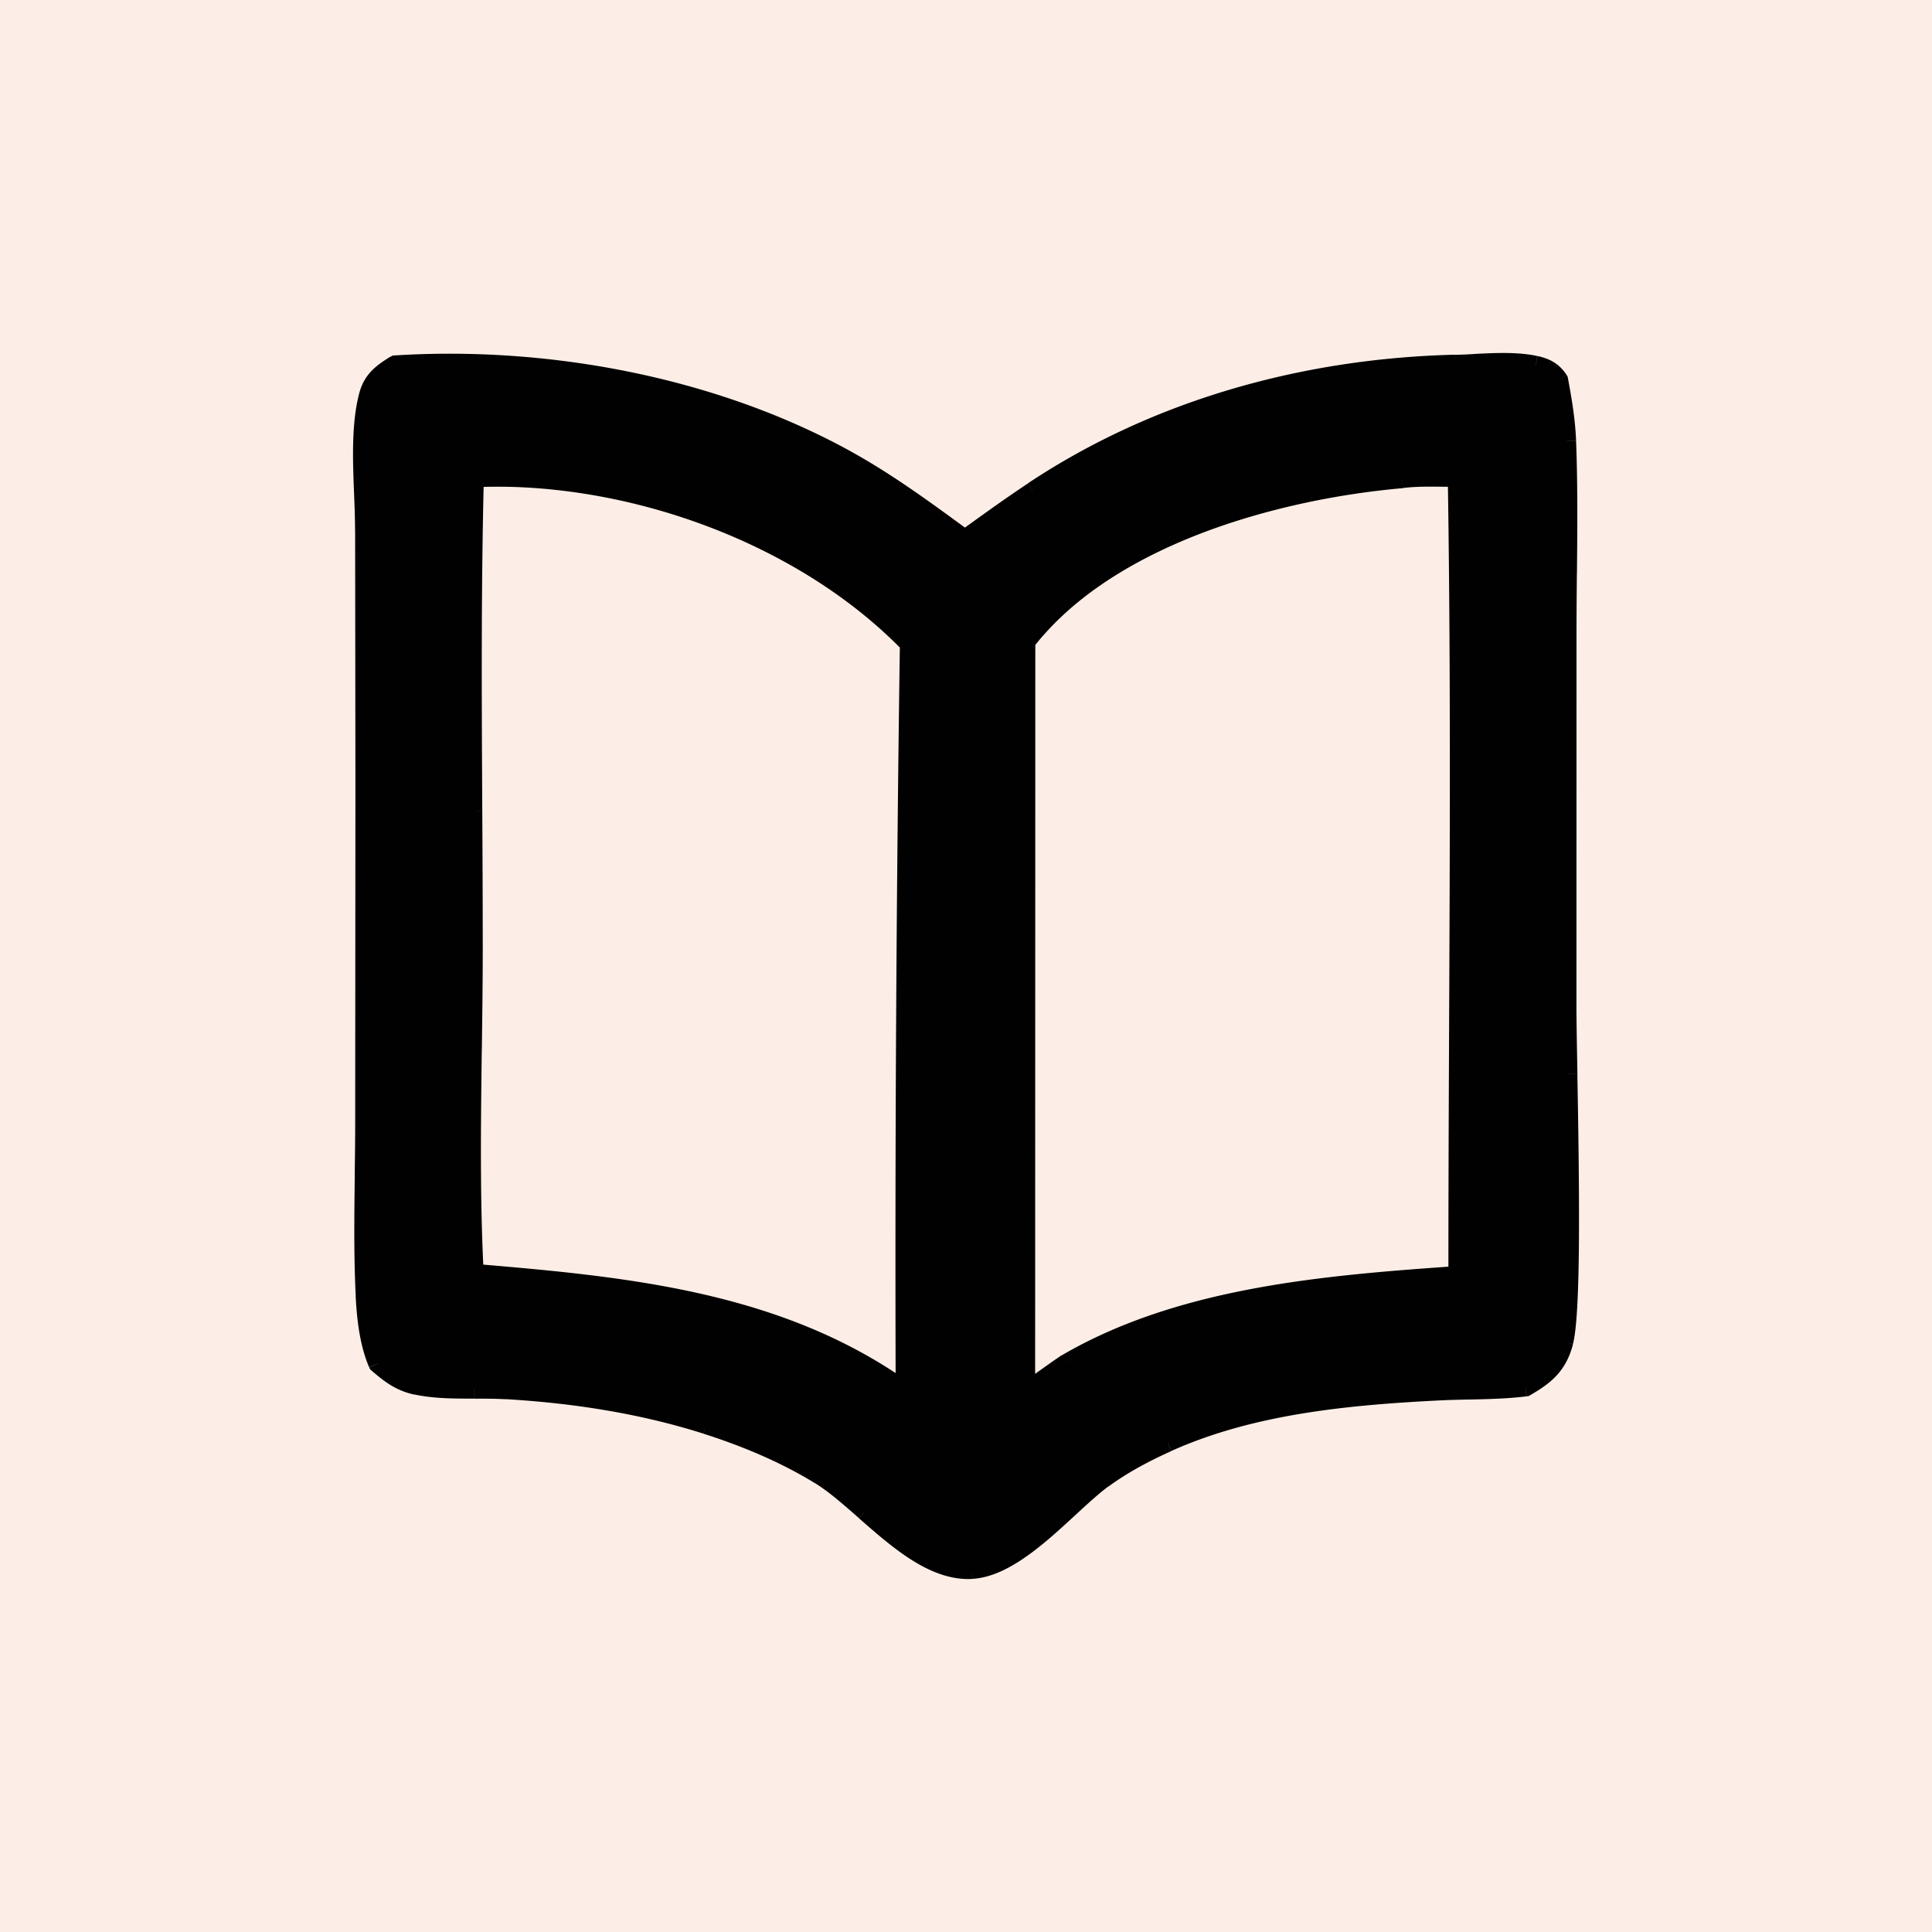 <svg xmlns="http://www.w3.org/2000/svg" width="32" height="32" fill="none">
  <path fill="#fceee6" d="M0 0h32v32H0z"/>
  <path fill="#010101" d="M24.42 6.017c.34-.018.707-.036 1.014.03.173.037.287.1.386.247.064.338.12.672.133 1.016.028.728.021 1.462.014 2.194-.003.332-.006.664-.006.995l-.001 6.309c0.0.207.007.556.015.981.026 1.487.069 3.904-.068 4.436-.099.382-.3.557-.64.752-.304.037-.621.045-.934.052-.164.004-.329.007-.489.015-1.514.075-3.113.225-4.504.851-.372.167-.746.364-1.073.606-.168.124-.355.297-.555.48-.498.459-1.074.989-1.617 1.018-.626.033-1.219-.487-1.767-.968-.261-.229-.511-.448-.749-.595-.578-.355-1.231-.628-1.879-.834-1.069-.34-2.201-.514-3.322-.579-.169-.01-.343-.009-.519-.009-.325.001-.655.002-.962-.064-.267-.058-.44-.19-.641-.363-.147-.34-.193-.76-.211-1.127-.032-.656-.024-1.319-.016-1.98.004-.293.008-.586.008-.878l.004-5.58-.005-4.222c0-.184-.007-.385-.016-.592-.022-.561-.047-1.172.078-1.65.069-.263.225-.379.451-.519 2.488-.157 5.206.346 7.392 1.529.726.393 1.381.874 2.042 1.36.372-.27.746-.539 1.129-.794 2.058-1.368 4.509-2.044 6.991-2.104.101-.003.208-.008.317-.014m-.286 1.895c-.301.002-.621-.016-.919.022-2.042.18-4.661.906-6.048 2.488a4.6 4.6 0 0 0-.171.208l-.003 12.425c.227-.16.451-.326.682-.481 1.908-1.109 4.295-1.299 6.469-1.451 0-4.401.06-8.811-.01-13.211m-16.273.003c-.047 1.838-.036 3.683-.026 5.525.004.755.008 1.511.008 2.266 0 .554-.007 1.112-.015 1.671v.005c-.016 1.238-.032 2.482.031 3.705 2.513.21 5.036.452 7.129 1.946a710 710 0 0 1 .07-12.369c-1.645-1.69-4.22-2.688-6.594-2.753a11.5 11.5 0 0 0-.604.004"/>
  <path fill="#010101" d="m24.42 6.017.008.152zm1.014.03.032-.149zm.386.247.15-.028-.006-.031-.017-.026zm.133 1.016-.153.006zm.014 2.194.153.002zm-.006.995h.153zm-.001 6.309h-.153v0zm.015.981.153-.003zm-.068 4.436-.148-.038zm-.64.752.019.151.031-.004.027-.015zm-.934.052-.003-.153zm-.489.015-.007-.153zm-4.504.851.063.139zm-1.073.606.091.123v-0zm-.555.48-.103-.112zm-1.617 1.018.008.152h0zm-1.767-.968.101-.115zm-.749-.595-.08.13zm-1.879-.834.046-.145h-0zm-3.322-.579-.009.152h0zm-.519-.009-.001-.153zm-.962-.064-.032.149h0zm-.641-.363-.14.061.014.032.026.023zm-.211-1.127.153-.008zm-.016-1.98-.153-.002zm.008-.878-.153-0zm.004-5.58.153 0v-0zm-.005-4.222h-.153v0zm-.016-.592-.153.006zm.078-1.65-.148-.039zm.451-.519-.01-.152-.038.003-.033.02zm7.392 1.529-.073.134zm2.042 1.36-.09.123.09.066.09-.066zm1.129-.794.085.127zm6.991-2.104.004.153h0zm.031 1.882.153-.002-.002-.151-.151.001zm-.919.022.013.152.006-.001zm-6.048 2.488-.115-.101-0.0.001zm-.171.208-.121-.093-.032.041v.052zm-.003 12.425-.153-0v.295l.241-.17zm.682-.481-.077-.132-.009.006zm6.469-1.451.011.152.142-.01v-.142zM7.861 7.915l-.005-.153-.144.005-.004.144zm-.026 5.525-.153.001v0zm.008 2.266h-.153zm-.015 1.671-.153-.002v.002zm0 .005.153.002v-.002zm.031 3.705-.153.008.007.133.133.011zm7.129 1.946-.089.124.242.173-.001-.298zm.07-12.369.153.002.001-.063-.044-.045zm-6.594-2.753.004-.153h-.001zm15.955-1.895.008.152c.345-.018.69-.035.973.027l.032-.149.032-.149c-.331-.072-.72-.051-1.054-.034zm1.014.03-.032.149c.076.017.13.037.173.063.041.026.08.062.119.12l.127-.085.127-.085c-.06-.089-.128-.158-.212-.209-.082-.051-.172-.081-.269-.102zm.386.247-.15.028c.063.337.118.662.13.993l.153-.006.153-.006c-.014-.356-.072-.699-.135-1.038zm.133 1.016-.153.006c.028.724.021 1.454.014 2.187l.153.002.153.002c.007-.732.014-1.469-.014-2.202zm.014 2.194-.153-.002c-.003.332-.006.665-.006.997h.305c0-.33.003-.662.006-.994zm-.006.995h-.153l-.001 6.309h.305l.001-6.309zm-.001 6.309-.153 0c0.0.209.007.559.015.983l.153-.003.153-.003c-.008-.426-.014-.772-.015-.978zm.015.981-.153.003c.013.744.03 1.718.027 2.573-.002.427-.008.824-.023 1.145-.015.327-.038.562-.068.677l.148.038.148.038c.039-.151.062-.417.077-.74.015-.328.022-.729.023-1.158.003-.859-.014-1.837-.027-2.579zm-.068 4.436-.148-.038c-.044.17-.108.286-.195.382-.089.098-.207.181-.373.276l.076.133.076.133c.174-.1.326-.202.448-.336.124-.137.209-.299.264-.51zm-.64.752-.019-.152c-.295.036-.604.044-.919.051l.003.153.003.153c.313-.007.637-.014.95-.053zm-.934.052-.003-.153c-.164.004-.33.007-.493.015l.007.153.007.152c.158-.008.32-.011.485-.015zm-.489.015-.007-.153c-1.515.075-3.14.226-4.559.864l.063.139.063.139c1.362-.612 2.936-.762 4.449-.837zm-4.504.851-.063-.139c-.378.17-.762.372-1.101.623l.091.123.091.123c.315-.233.678-.425 1.045-.59zm-1.073.606-.091-.123c-.176.13-.37.309-.567.491l.103.112.103.112c.202-.186.382-.352.542-.47zm-.555.48-.103-.112c-.251.231-.512.471-.776.658-.267.188-.518.308-.746.321l.008.152.008.152c.315-.017.624-.177.905-.376.284-.2.56-.455.807-.683zm-1.617 1.018-.008-.152c-.268.014-.54-.089-.823-.268-.283-.178-.559-.42-.835-.662l-.101.115-.101.115c.272.238.566.497.873.691.307.194.644.334 1.002.315zm-1.767-.968.101-.115c-.258-.226-.518-.456-.77-.61l-.08.13-.08.13c.225.138.465.348.728.579zm-.749-.595.08-.13c-.591-.363-1.256-.64-1.913-.849l-.046.145-.046.146c.64.204 1.281.472 1.845.819zm-1.879-.834.046-.145c-1.084-.345-2.229-.521-3.36-.586l-.009.152-.009.152c1.112.064 2.231.237 3.285.572zm-3.322-.579.009-.152c-.175-.01-.354-.01-.528-.009l.001.153.001.153c.176-.001.345-.001.509.009zm-.519-.009-.001-.153c-.328.001-.641.001-.929-.061l-.032.149-.032.149c.326.07.672.069.995.068zm-.962-.064.032-.149c-.228-.049-.376-.159-.573-.33l-.1.116-.1.116c.204.176.401.331.708.397zm-.641-.363.14-.061c-.136-.313-.181-.71-.199-1.074l-.153.008-.152.007c.018.369.065.813.223 1.18zm-.211-1.127.153-.008c-.032-.65-.024-1.308-.015-1.97l-.153-.002-.153-.002c-.008.66-.017 1.328.016 1.989zm-.016-1.98.153.002c.004-.293.008-.587.008-.88l-.153-0-.153-0c-0.0.29-.004.583-.008.876zm.008-.878.153 0.0.004-5.58-.153-0-.153-0-.004 5.58zm.004-5.58.153-0-.005-4.222-.153 0-.153 0.0.005 4.222zm-.005-4.222.153-0c-0-.188-.007-.391-.016-.598l-.153.006-.153.006c.008.207.015.405.015.586zm-.016-.592.153-.006c-.023-.568-.045-1.154.073-1.605l-.148-.039-.148-.039c-.133.505-.105 1.142-.083 1.695zm.078-1.65.148.039c.053-.203.164-.292.384-.429l-.081-.13-.081-.13c-.232.144-.434.287-.518.611zm.451-.519.01.152c2.463-.155 5.152.343 7.309 1.511l.073-.134.073-.134C11.798 6.235 9.052 5.728 6.539 5.887zm7.392 1.529-.073.134c.715.387 1.362.862 2.024 1.349l.09-.123.09-.123c-.66-.485-1.323-.973-2.06-1.372zm2.042 1.36.09.124c.372-.27.744-.538 1.124-.79l-.085-.127-.085-.127c-.386.256-.762.528-1.134.797zm1.129-.794.085.127c2.031-1.35 4.453-2.019 6.91-2.079l-.004-.153-.004-.153c-2.507.061-4.987.744-7.072 2.13zm6.991-2.104.004.153c.104-.003.212-.008.322-.014l-.008-.152-.008-.152c-.11.006-.214.011-.313.013zm.031 1.882-.001-.153c-.287.002-.627-.016-.937.024l.019.151.02.151c.286-.037.585-.019.901-.021zm-.919.022-.013-.152c-1.032.091-2.211.32-3.309.727-1.097.407-2.124.996-2.84 1.813l.115.101.115.101c.671-.765 1.647-1.331 2.716-1.728 1.069-.396 2.22-.62 3.23-.709zm-6.048 2.488-.115-.1a5 5 0 0 0-.176.215l.121.093.121.093a4.5 4.5 0 0 1 .165-.201zm-.171.208-.153-0-.003 12.425.153 0h.153l.003-12.425zm-.003 12.425.088.125c.23-.163.45-.325.679-.48l-.086-.127-.086-.127c-.232.157-.461.325-.684.483zm.682-.481.077.132c1.872-1.088 4.222-1.278 6.403-1.431l-.011-.152-.011-.152c-2.168.152-4.591.342-6.535 1.472zm6.469-1.451h.153c0-4.398.06-8.812-.01-13.213l-.153.002-.153.002c.07 4.399.01 8.805.01 13.209zM7.861 7.915l-.153-.004c-.047 1.841-.036 3.688-.026 5.53l.153-.001.153-.001c-.01-1.843-.02-3.685.026-5.521zm-.026 5.525-.153.001c.004.755.008 1.511.008 2.265h.153l.153-0a432 432 0 0 0-.008-2.266zm.008 2.266h-.153c0.0.553-.007 1.109-.015 1.669l.153.002.153.002c.007-.559.015-1.118.015-1.673zm-.015 1.671h-.153v.005h.305v-.005zm0 .005-.153-.002c-.016 1.237-.032 2.486.031 3.715l.153-.008.152-.008c-.063-1.218-.047-2.457-.031-3.695zm.031 3.705-.013.152c2.519.211 4.999.452 7.053 1.918l.089-.124.089-.124c-2.132-1.522-4.698-1.764-7.205-1.974zm7.129 1.946.153-.001q-.019-6.184.07-12.366l-.153-.002-.153-.002a711 711 0 0 0-.07 12.372zm.07-12.369.109-.107c-1.677-1.722-4.291-2.733-6.699-2.799l-.004.153-.004.153c2.34.064 4.875 1.049 6.489 2.707zm-6.594-2.753.003-.153a11.7 11.7 0 0 0-.612.004l.005.153.005.153a11.4 11.4 0 0 1 .596-.004z"/>
</svg>
